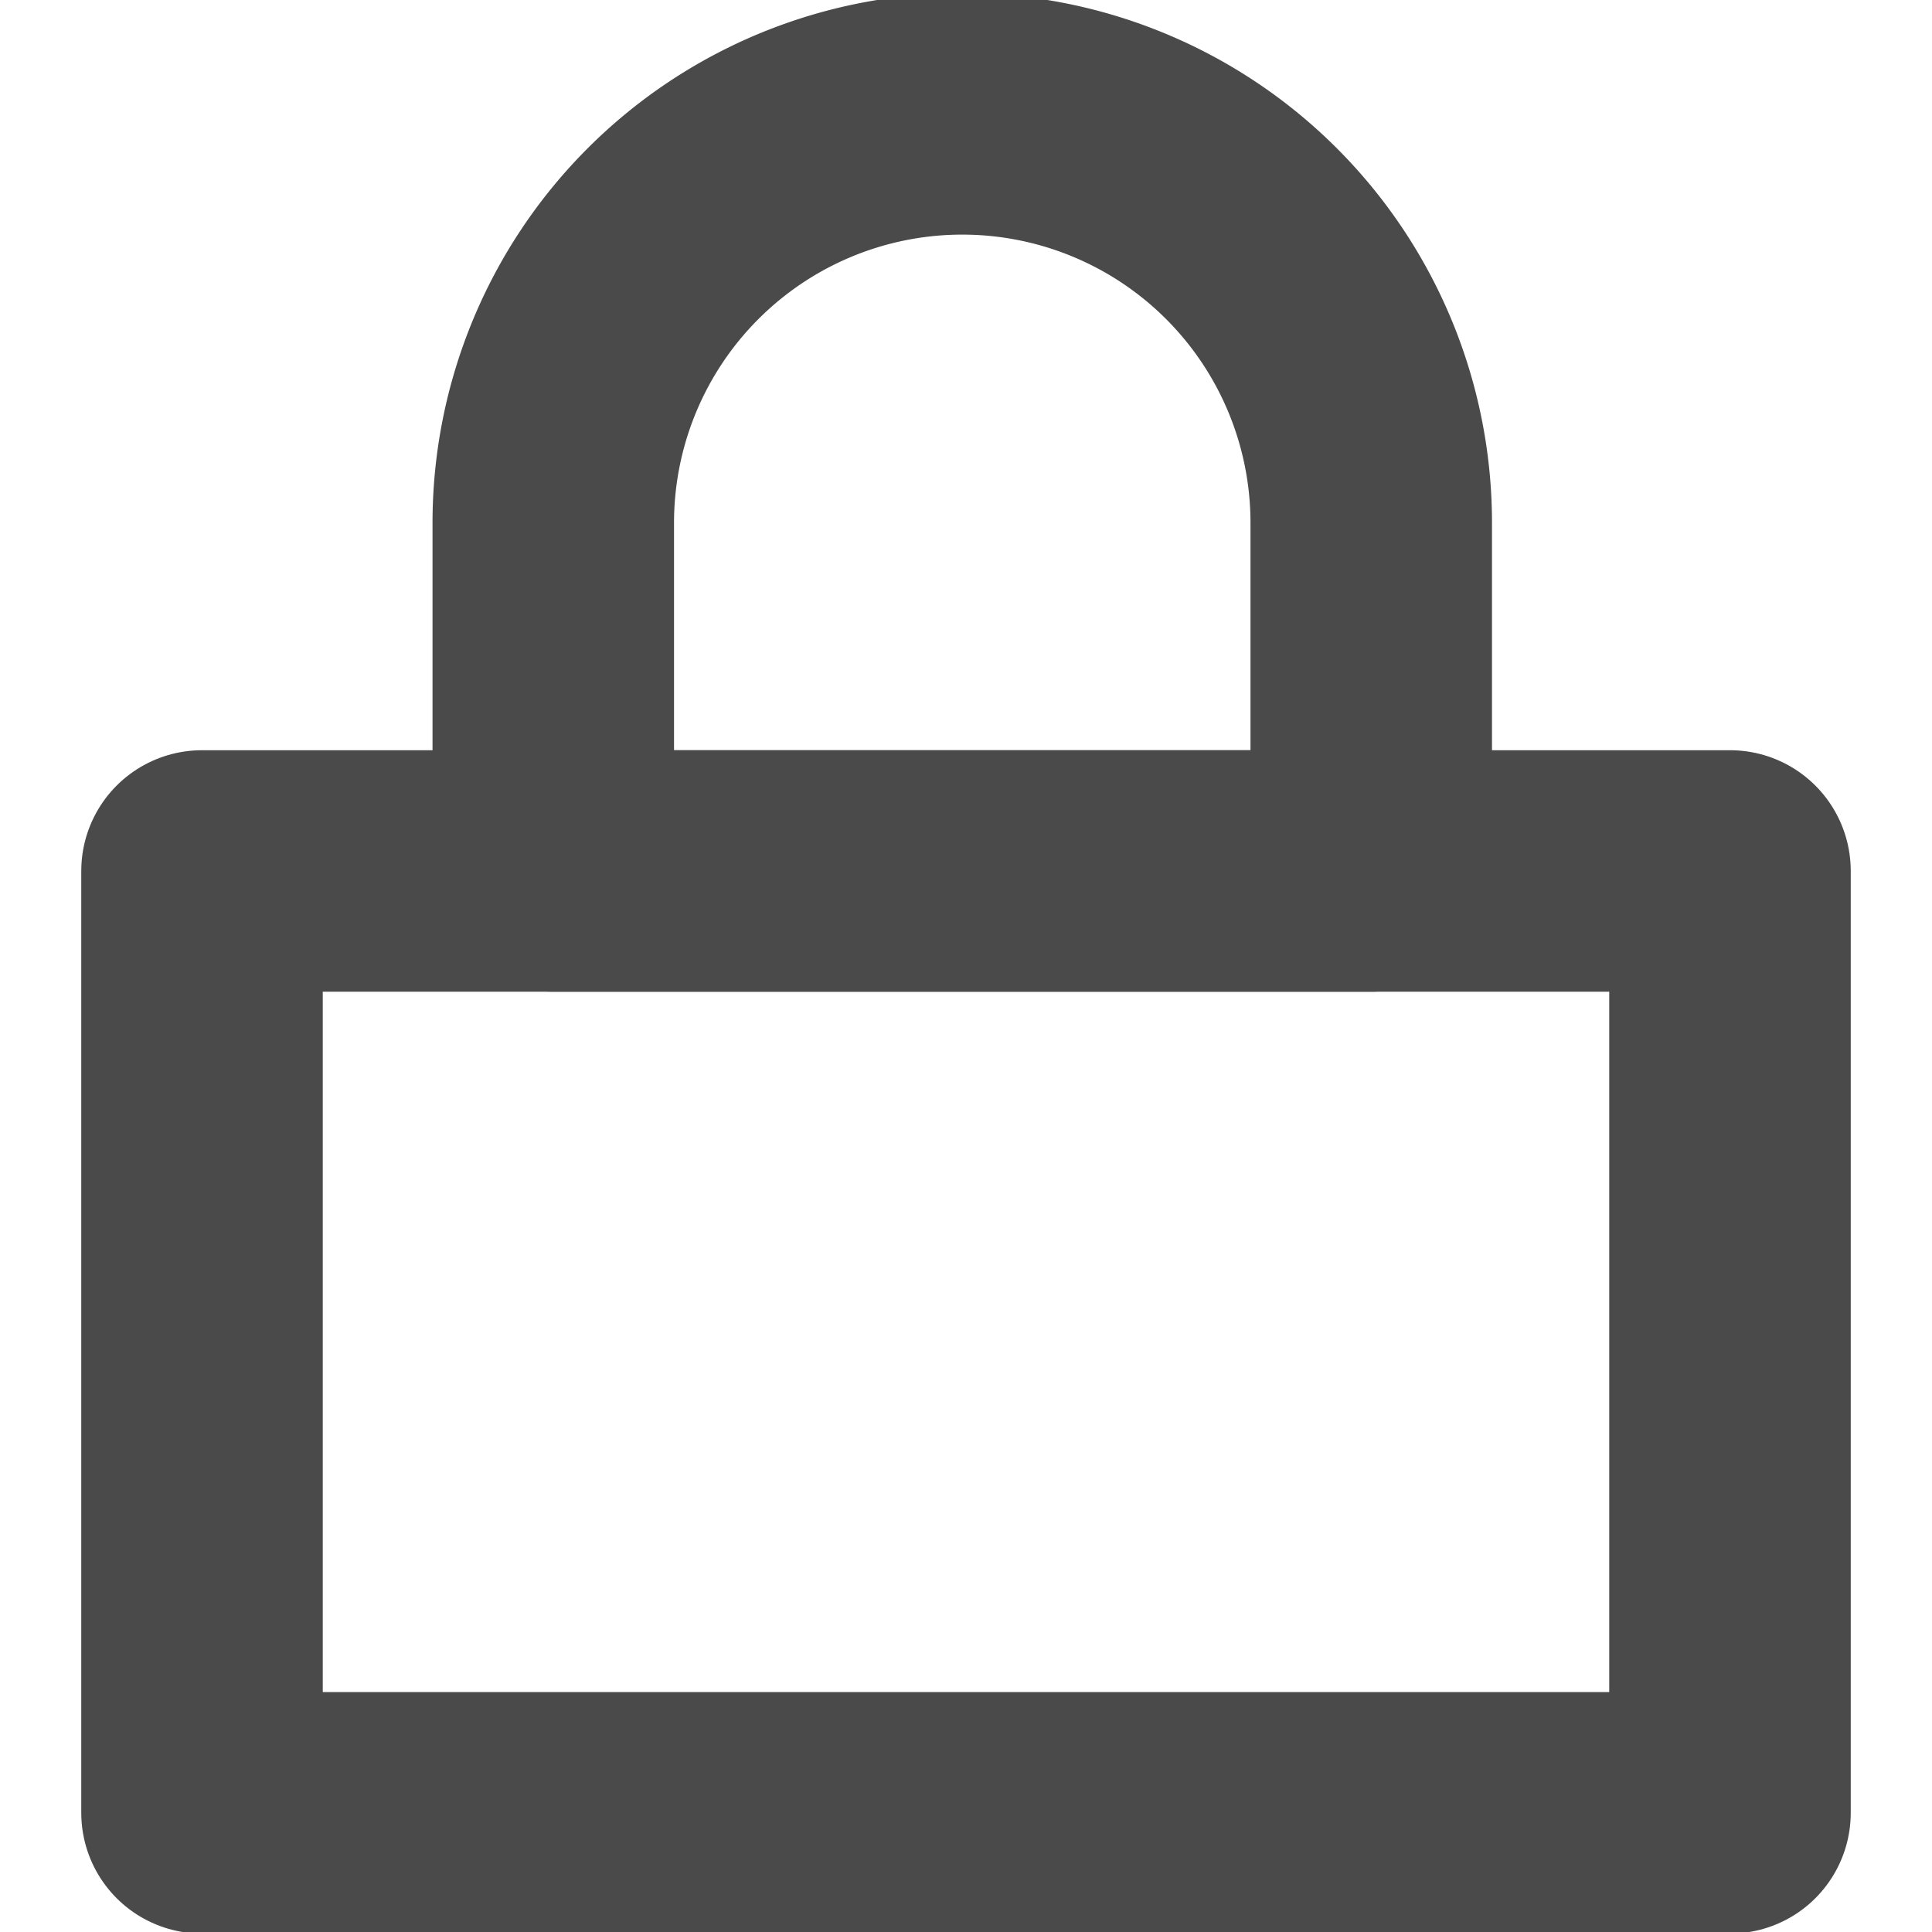 <svg id="Icon-16px-LoginPW" xmlns="http://www.w3.org/2000/svg" xmlns:xlink="http://www.w3.org/1999/xlink" width="16" height="16" viewBox="0 0 16 16">
  <defs>
    <clipPath id="clip-path">
      <rect id="Rectangle_2552" data-name="Rectangle 2552" width="14.654" height="16" fill="none"/>
    </clipPath>
  </defs>
  <rect id="Rectangle_2334" data-name="Rectangle 2334" width="16" height="16" transform="translate(0 0)" fill="none"/>
  <g id="Group_14962" data-name="Group 14962" transform="translate(0.673 0)">
    <g id="Group_14961" data-name="Group 14961" transform="translate(0 0)" clip-path="url(#clip-path)">
      <rect id="Rectangle_2551" data-name="Rectangle 2551" width="12.654" height="7.8" transform="translate(1 7.213)" fill="none" stroke="#4a4a4a" stroke-linecap="round" stroke-linejoin="round" stroke-width="2"/>
      <path id="Path_12065" data-name="Path 12065" d="M10.683,4.343a3.387,3.387,0,0,0-6.774,0V7.226h6.774Z" transform="translate(0 -0.013)" fill="none" stroke="#4a4a4a" stroke-linecap="round" stroke-linejoin="round" stroke-width="2"/>
    </g>
  </g>
</svg>
